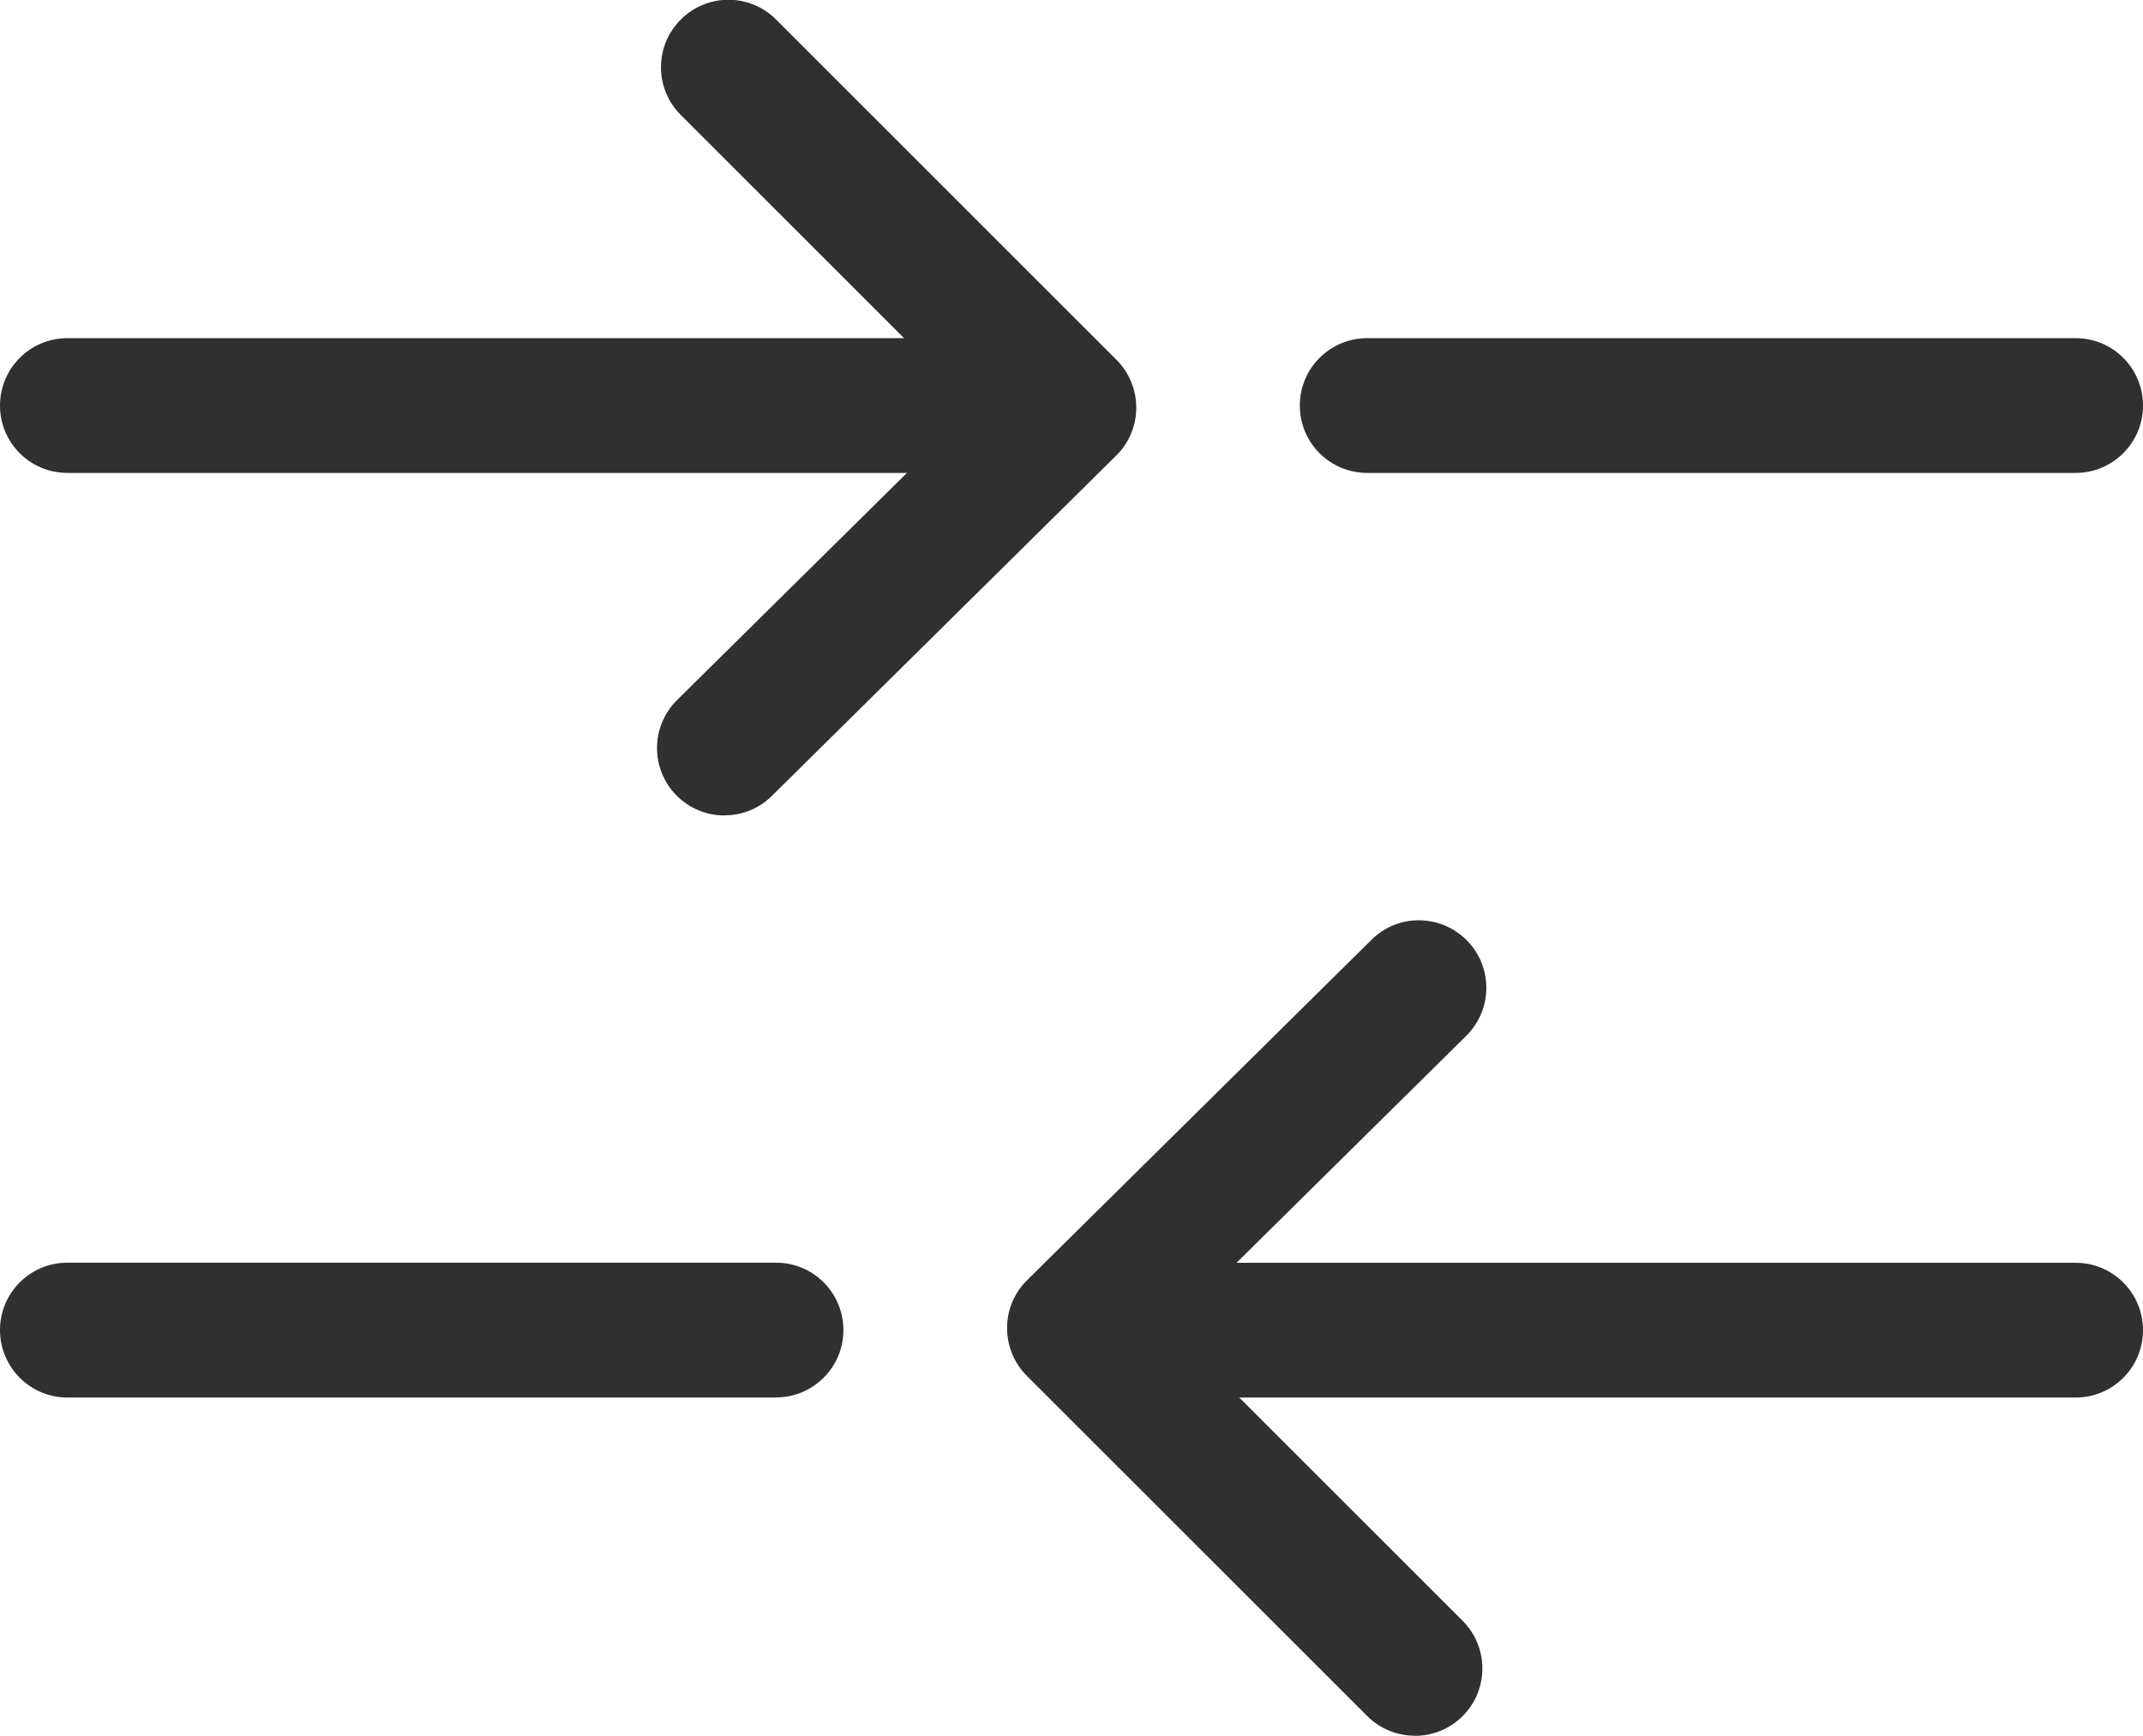 <?xml version="1.0" encoding="UTF-8"?>
<svg id="Layer_2" data-name="Layer 2" xmlns="http://www.w3.org/2000/svg" viewBox="0 0 185.13 149.93">
  <g id="Layer_1-2" data-name="Layer 1">
    <g id="Legend">
      <g>
        <g>
          <path d="M179.31,40.85h-61.2c-3.22,0-5.82-2.6-5.82-5.82s2.61-5.82,5.82-5.82h61.2c3.22,0,5.82,2.6,5.82,5.82s-2.61,5.82-5.82,5.82Z" style="fill: #303030;"/>
          <path d="M86.9,40.85H5.82c-3.22,0-5.82-2.6-5.82-5.82s2.61-5.82,5.82-5.82h81.08c3.22,0,5.82,2.6,5.82,5.82s-2.61,5.82-5.82,5.82Z" style="fill: #303030;"/>
          <path d="M62.58,70.44c-1.5,0-3-.58-4.14-1.73-2.26-2.29-2.24-5.97.05-8.24l25.59-25.28-25.27-25.26c-2.28-2.28-2.28-5.96,0-8.24s5.96-2.28,8.24,0l29.41,29.4c1.09,1.09,1.7,2.58,1.7,4.13s-.62,3.04-1.73,4.13l-29.75,29.4c-1.14,1.13-2.61,1.68-4.1,1.68h0Z" style="fill: #303030;"/>
        </g>
        <g>
          <path d="M67.05,120.72H5.83C2.61,120.72,0,118.11,0,114.89s2.61-5.82,5.82-5.82h61.22c3.22,0,5.82,2.6,5.82,5.82s-2.61,5.82-5.82,5.82Z" style="fill: #303030;"/>
          <path d="M179.31,120.72h-81.06c-3.22,0-5.82-2.6-5.82-5.82s2.61-5.82,5.82-5.82h81.06c3.22,0,5.82,2.6,5.82,5.82s-2.61,5.82-5.82,5.82Z" style="fill: #303030;"/>
          <path d="M122.22,149.93c-1.49,0-2.98-.57-4.11-1.7l-29.41-29.39c-1.09-1.09-1.7-2.58-1.7-4.13s.62-3.04,1.73-4.13l29.75-29.4c2.29-2.28,5.98-2.23,8.24.05,2.26,2.29,2.24,5.97-.05,8.24l-25.59,25.28,25.27,25.25c2.28,2.28,2.28,5.96,0,8.24-1.14,1.14-2.63,1.7-4.11,1.7h0Z" style="fill: #303030;"/>
        </g>
      </g>
    </g>
  </g>
</svg>